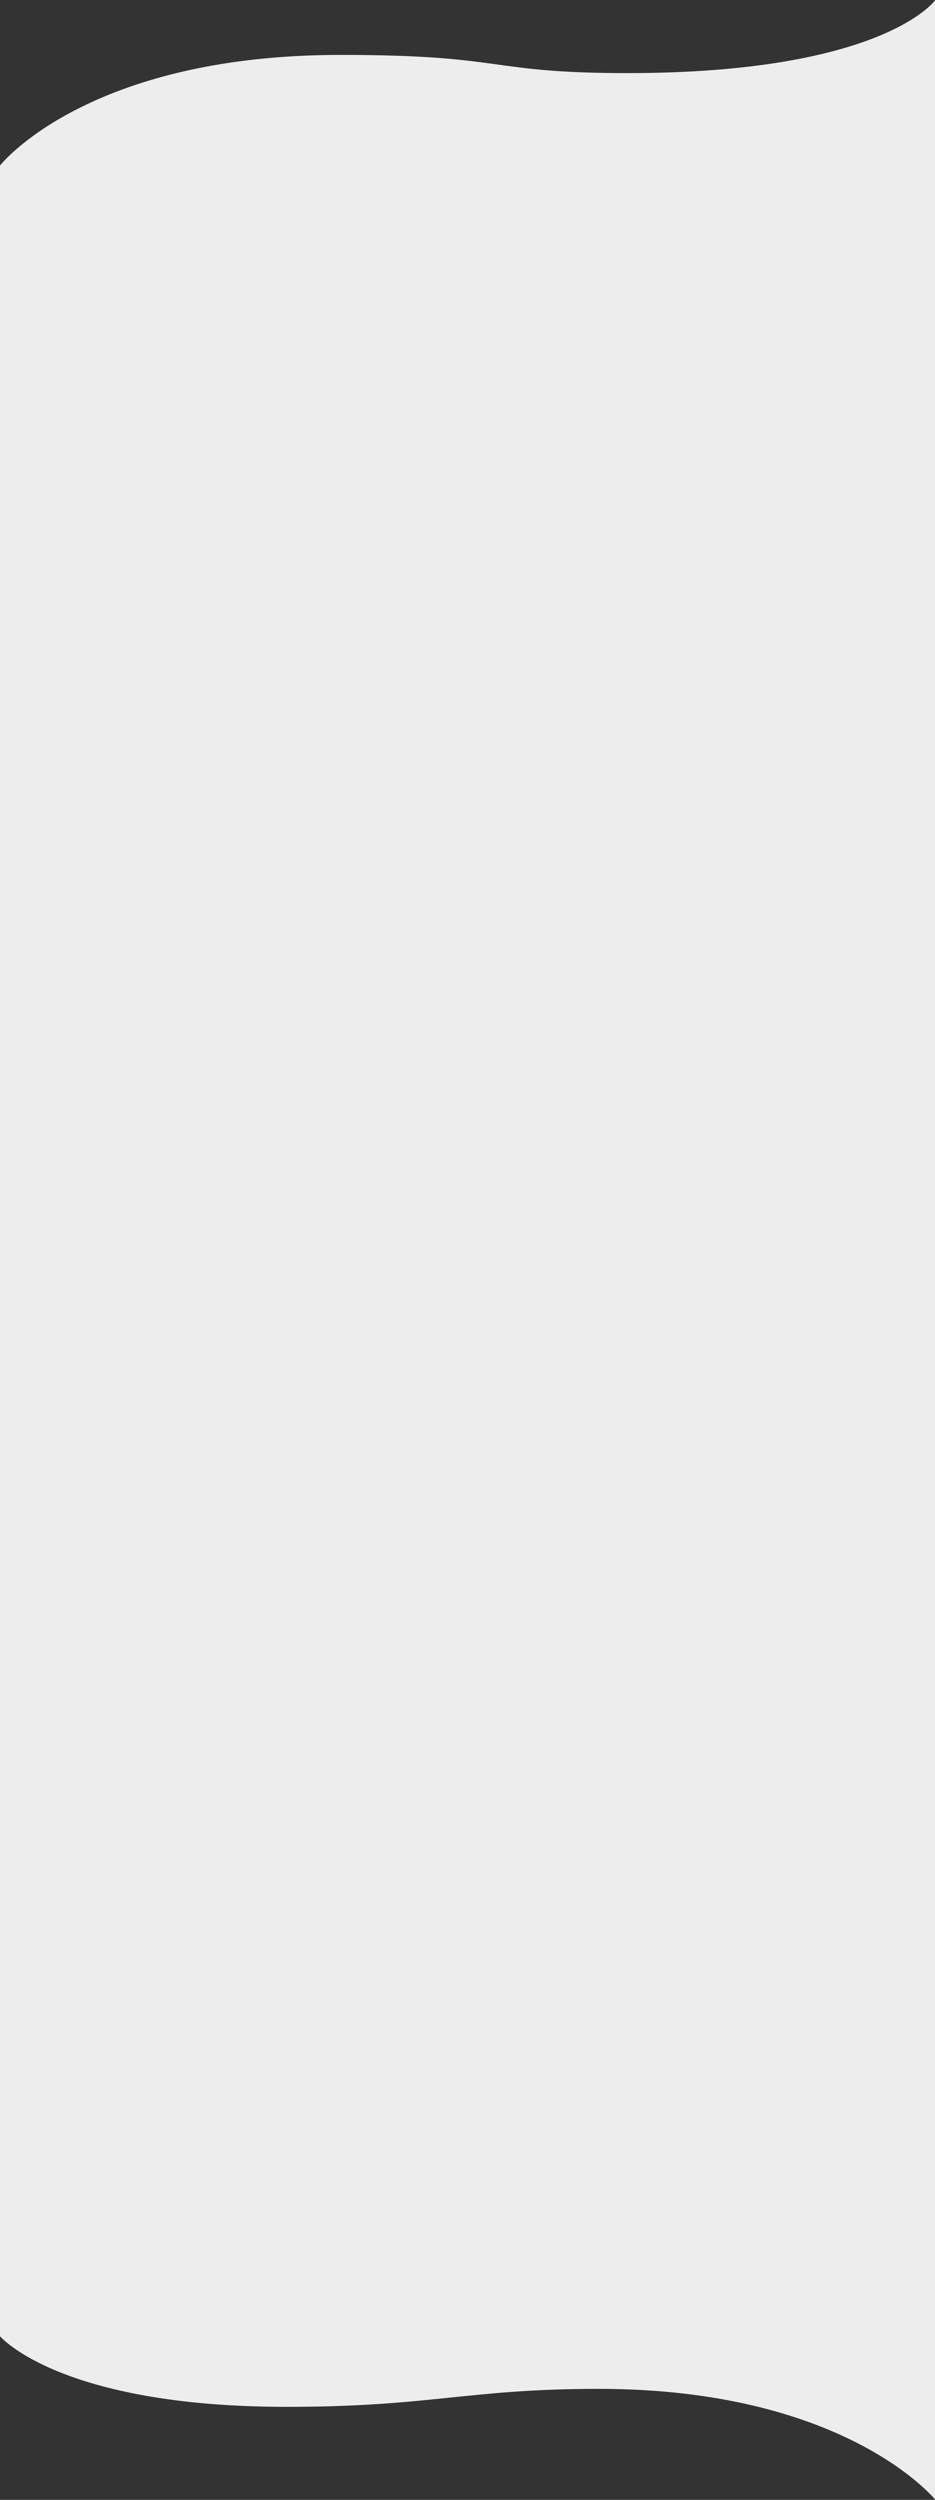 <?xml version="1.0" encoding="UTF-8"?>
<svg xmlns="http://www.w3.org/2000/svg" version="1.1" viewBox="0 0 640 1711">
  <rect x="0" y="0" width="640" height="1711" fill="#333333" stroke="none"/>
  <!-- Generator: Adobe Illustrator 28.6.0, SVG Export Plug-In . SVG Version: 1.2.0 Build 709)  -->
  <g>
    <g id="_レイヤー_1" data-name="レイヤー_1">
      <path d="M0,113.288S59.186,37.582,233.161,37.582c114.389,0,99.653,12.454,196.254,12.454C604.473,50.036,640,.285,640,.285v1710.431s-61.108-75.679-230.278-75.679c-89.722,0-114.71,12.311-213.352,12.311-155.717,0-196.37-48.342-196.37-48.342V113.288Z" fill="#ededed"/>
    </g>
  </g>
</svg>